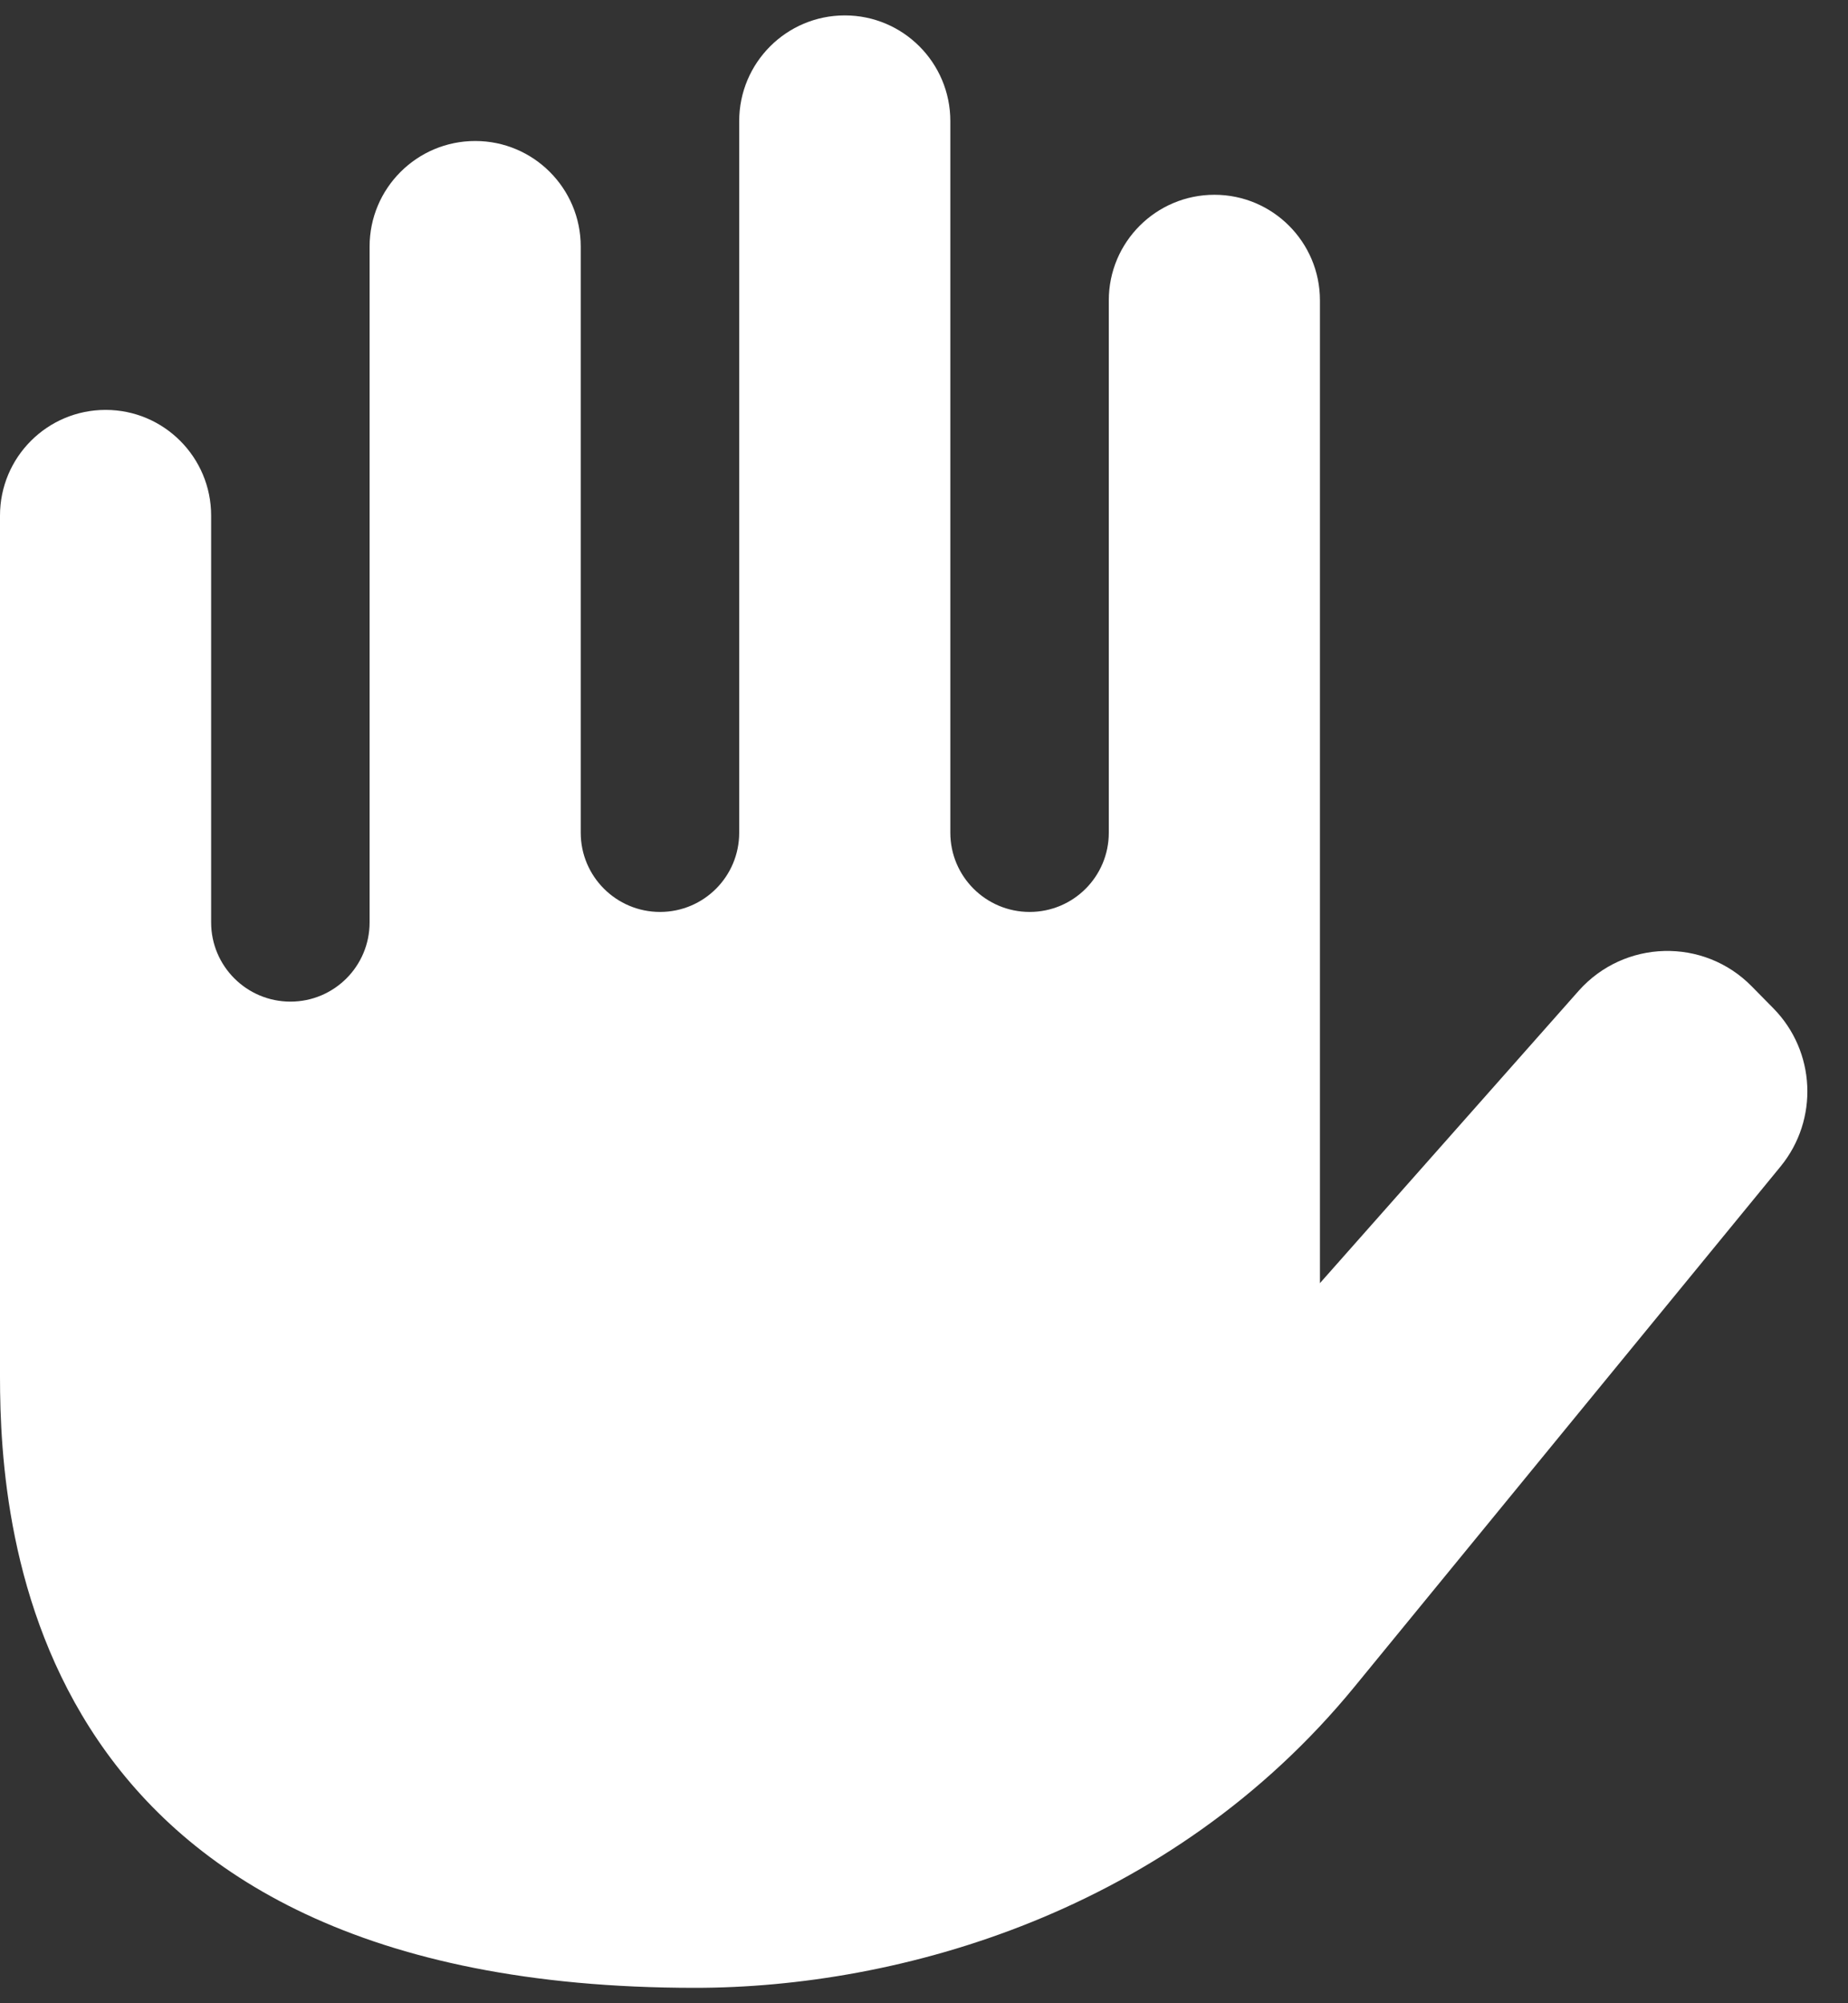 <svg width="12" height="13" viewBox="0 0 12 13" fill="none" xmlns="http://www.w3.org/2000/svg">
<rect x="0" y="0" width="12" height="13" fill="#333333" stroke="none"/>
<path d="M0.686 2.66C1.064 2.66 1.371 2.967 1.371 3.346V5.986C1.371 6.27 1.602 6.5 1.886 6.5C2.17 6.5 2.4 6.27 2.4 5.986V1.6C2.4 1.222 2.707 0.915 3.086 0.915C3.464 0.915 3.771 1.222 3.771 1.6V5.404C3.771 5.688 4.002 5.918 4.286 5.918C4.57 5.918 4.8 5.688 4.8 5.404V0.786C4.8 0.407 5.107 0.1 5.486 0.1C5.864 0.1 6.171 0.407 6.171 0.786V5.404C6.171 5.688 6.402 5.918 6.686 5.918C6.97 5.918 7.2 5.688 7.2 5.404V1.949C7.2 1.571 7.507 1.264 7.886 1.264C8.264 1.264 8.571 1.571 8.571 1.949V8.327L10.251 6.43C10.547 6.097 11.063 6.083 11.375 6.401L11.515 6.543C11.791 6.823 11.811 7.266 11.562 7.57C10.878 8.404 9.557 10.016 8.798 10.943C7.597 12.411 5.837 12.9 4.513 12.9C0.192 12.9 0 9.938 0 8.935L0 3.346C0 2.967 0.307 2.66 0.686 2.66Z" fill="white"/>
</svg>
